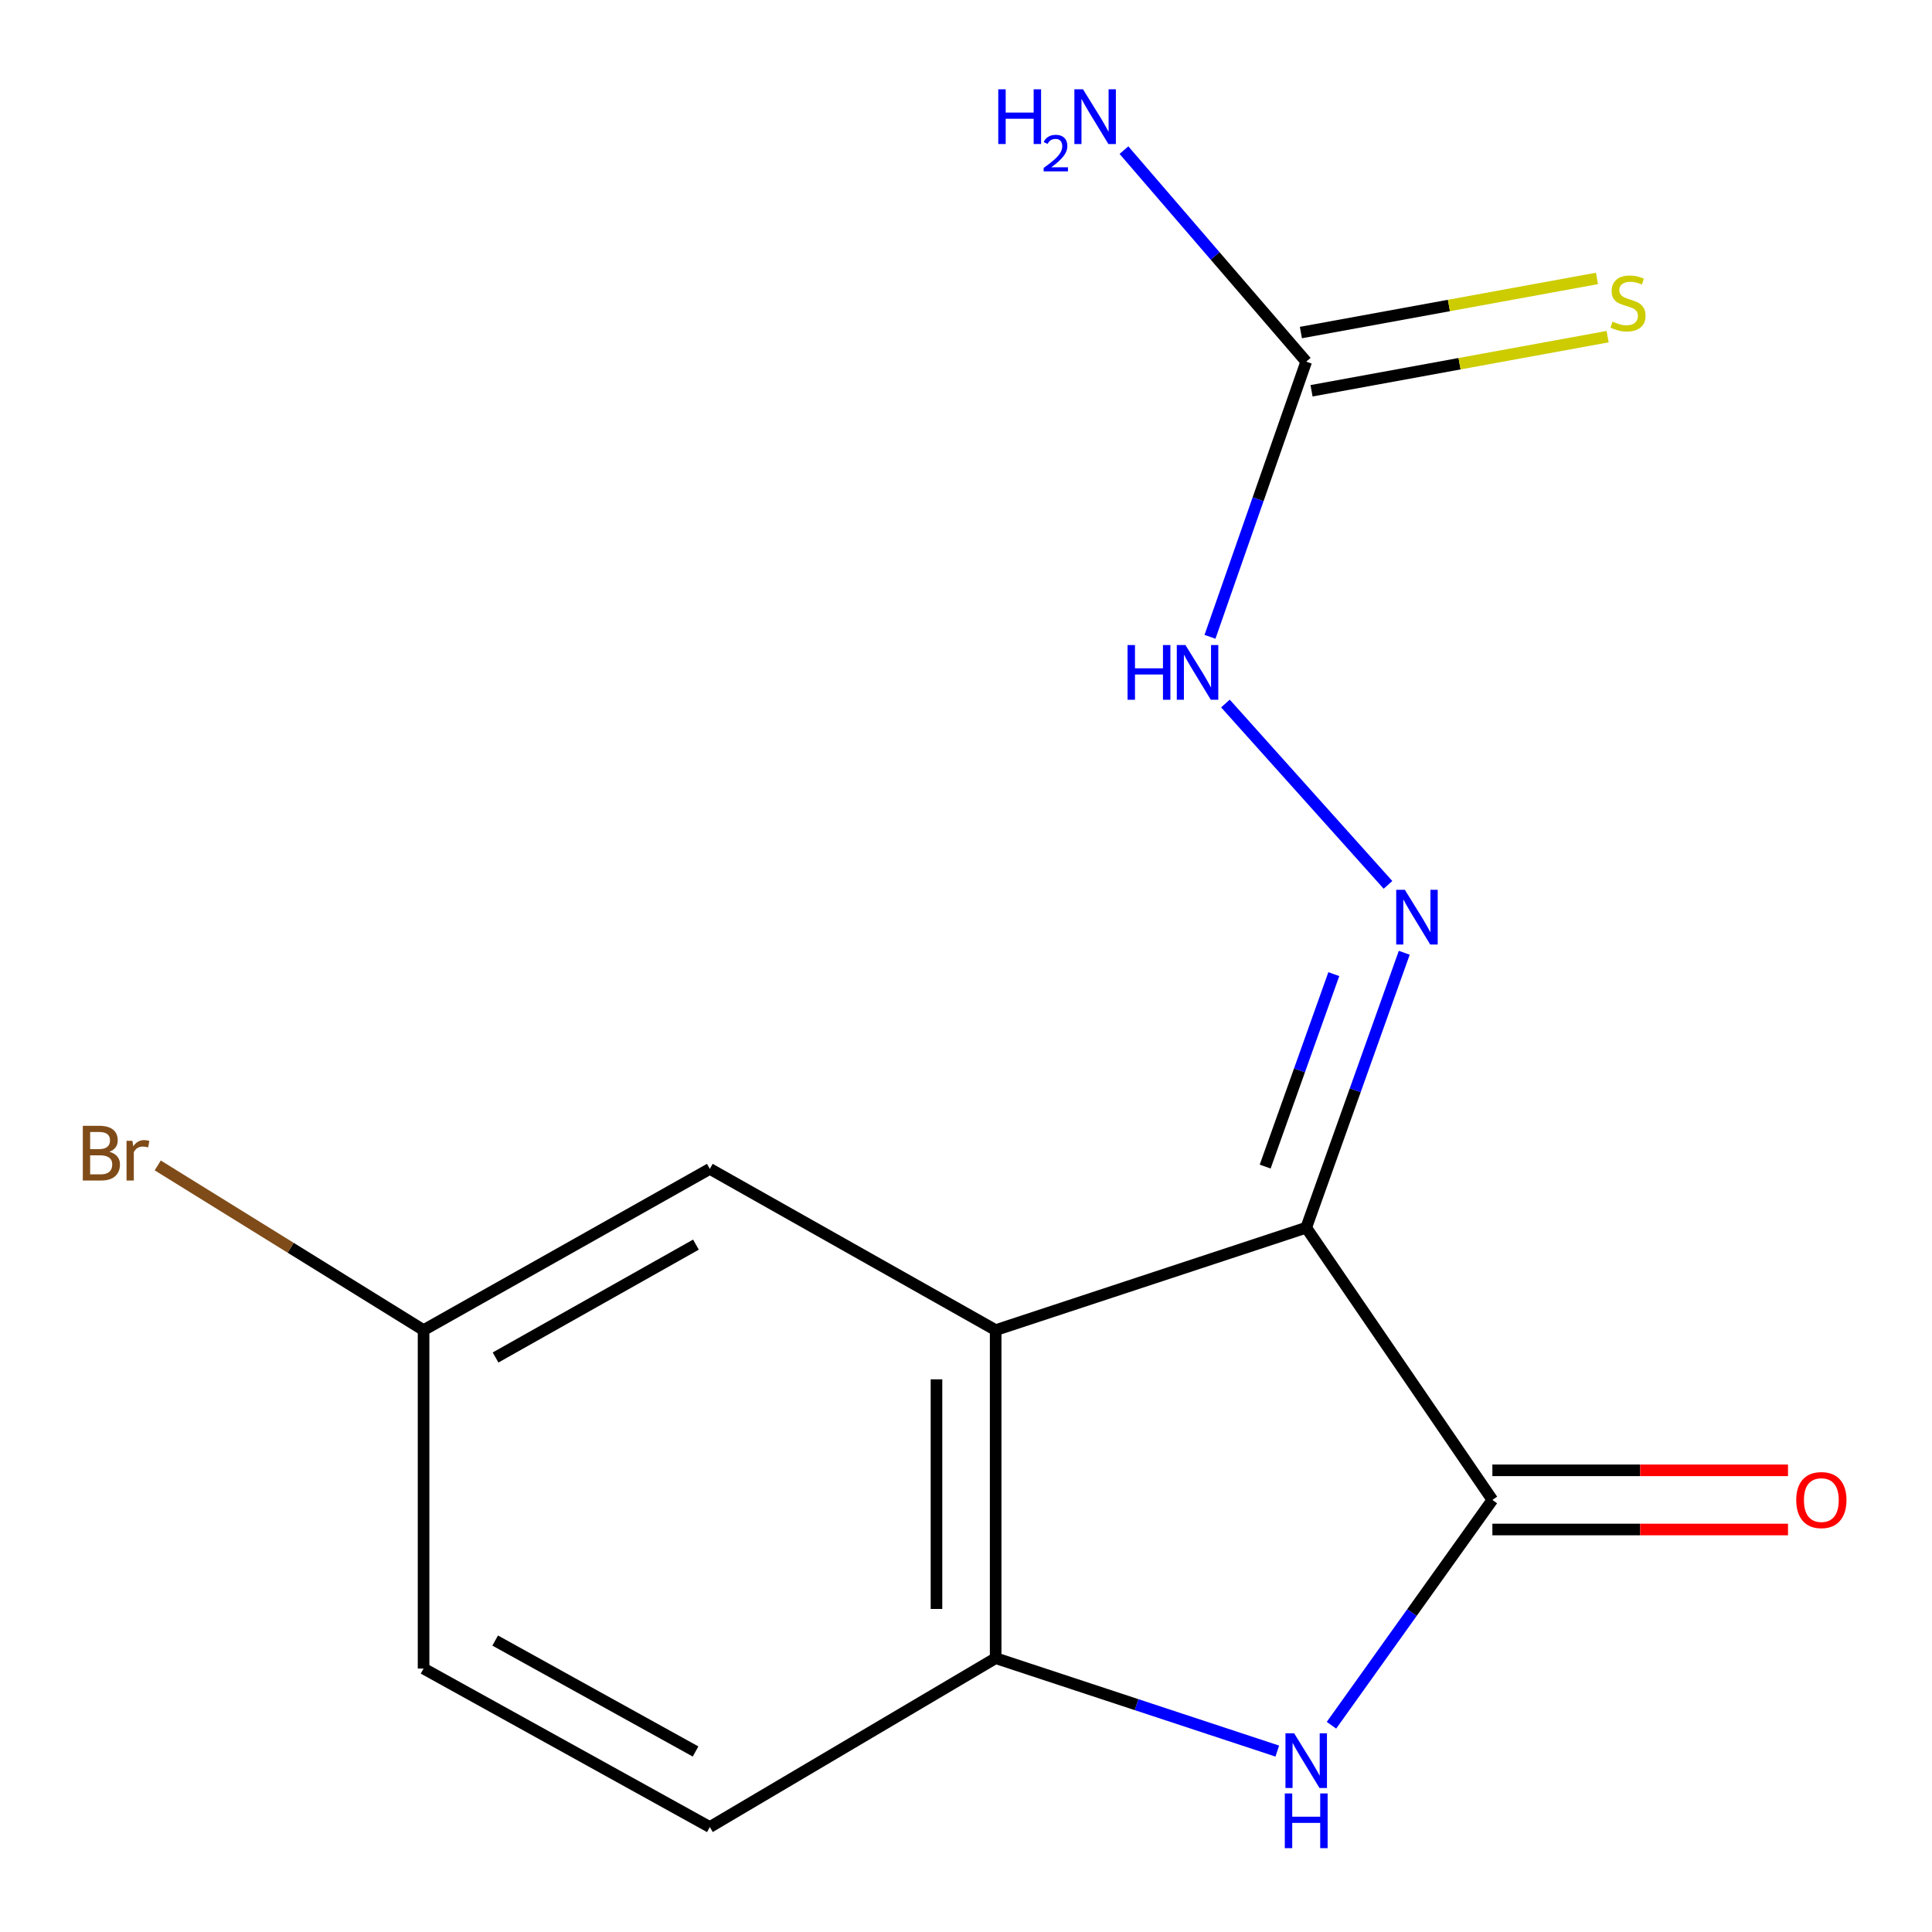 <?xml version='1.0' encoding='iso-8859-1'?>
<svg version='1.1' baseProfile='full'
              xmlns='http://www.w3.org/2000/svg'
                      xmlns:rdkit='http://www.rdkit.org/xml'
                      xmlns:xlink='http://www.w3.org/1999/xlink'
                  xml:space='preserve'
width='1000px' height='1000px' viewBox='0 0 1000 1000'>
<!-- END OF HEADER -->
<rect style='opacity:1.0;fill:#FFFFFF;stroke:none' width='1000' height='1000' x='0' y='0'> </rect>
<path class='bond-0' d='M 676.094,635.453 L 772.455,776.352' style='fill:none;fill-rule:evenodd;stroke:#000000;stroke-width:6px;stroke-linecap:butt;stroke-linejoin:miter;stroke-opacity:1' />
<path class='bond-1' d='M 676.094,635.453 L 515.351,688.467' style='fill:none;fill-rule:evenodd;stroke:#000000;stroke-width:6px;stroke-linecap:butt;stroke-linejoin:miter;stroke-opacity:1' />
<path class='bond-3' d='M 676.094,635.453 L 701.468,564.303' style='fill:none;fill-rule:evenodd;stroke:#000000;stroke-width:6px;stroke-linecap:butt;stroke-linejoin:miter;stroke-opacity:1' />
<path class='bond-3' d='M 701.468,564.303 L 726.842,493.153' style='fill:none;fill-rule:evenodd;stroke:#0000FF;stroke-width:6px;stroke-linecap:butt;stroke-linejoin:miter;stroke-opacity:1' />
<path class='bond-3' d='M 654.852,603.818 L 672.614,554.013' style='fill:none;fill-rule:evenodd;stroke:#000000;stroke-width:6px;stroke-linecap:butt;stroke-linejoin:miter;stroke-opacity:1' />
<path class='bond-3' d='M 672.614,554.013 L 690.376,504.208' style='fill:none;fill-rule:evenodd;stroke:#0000FF;stroke-width:6px;stroke-linecap:butt;stroke-linejoin:miter;stroke-opacity:1' />
<path class='bond-2' d='M 772.455,776.352 L 730.81,834.67' style='fill:none;fill-rule:evenodd;stroke:#000000;stroke-width:6px;stroke-linecap:butt;stroke-linejoin:miter;stroke-opacity:1' />
<path class='bond-2' d='M 730.81,834.67 L 689.166,892.988' style='fill:none;fill-rule:evenodd;stroke:#0000FF;stroke-width:6px;stroke-linecap:butt;stroke-linejoin:miter;stroke-opacity:1' />
<path class='bond-9' d='M 772.455,791.669 L 848.963,791.669' style='fill:none;fill-rule:evenodd;stroke:#000000;stroke-width:6px;stroke-linecap:butt;stroke-linejoin:miter;stroke-opacity:1' />
<path class='bond-9' d='M 848.963,791.669 L 925.471,791.669' style='fill:none;fill-rule:evenodd;stroke:#FF0000;stroke-width:6px;stroke-linecap:butt;stroke-linejoin:miter;stroke-opacity:1' />
<path class='bond-9' d='M 772.455,761.035 L 848.963,761.035' style='fill:none;fill-rule:evenodd;stroke:#000000;stroke-width:6px;stroke-linecap:butt;stroke-linejoin:miter;stroke-opacity:1' />
<path class='bond-9' d='M 848.963,761.035 L 925.471,761.035' style='fill:none;fill-rule:evenodd;stroke:#FF0000;stroke-width:6px;stroke-linecap:butt;stroke-linejoin:miter;stroke-opacity:1' />
<path class='bond-4' d='M 515.351,688.467 L 515.351,858.263' style='fill:none;fill-rule:evenodd;stroke:#000000;stroke-width:6px;stroke-linecap:butt;stroke-linejoin:miter;stroke-opacity:1' />
<path class='bond-4' d='M 484.718,713.936 L 484.718,832.794' style='fill:none;fill-rule:evenodd;stroke:#000000;stroke-width:6px;stroke-linecap:butt;stroke-linejoin:miter;stroke-opacity:1' />
<path class='bond-7' d='M 515.351,688.467 L 367.407,605.006' style='fill:none;fill-rule:evenodd;stroke:#000000;stroke-width:6px;stroke-linecap:butt;stroke-linejoin:miter;stroke-opacity:1' />
<path class='bond-15' d='M 661.123,906.354 L 588.237,882.309' style='fill:none;fill-rule:evenodd;stroke:#0000FF;stroke-width:6px;stroke-linecap:butt;stroke-linejoin:miter;stroke-opacity:1' />
<path class='bond-15' d='M 588.237,882.309 L 515.351,858.263' style='fill:none;fill-rule:evenodd;stroke:#000000;stroke-width:6px;stroke-linecap:butt;stroke-linejoin:miter;stroke-opacity:1' />
<path class='bond-6' d='M 718.42,458.002 L 634.279,364.139' style='fill:none;fill-rule:evenodd;stroke:#0000FF;stroke-width:6px;stroke-linecap:butt;stroke-linejoin:miter;stroke-opacity:1' />
<path class='bond-10' d='M 515.351,858.263 L 367.407,945.672' style='fill:none;fill-rule:evenodd;stroke:#000000;stroke-width:6px;stroke-linecap:butt;stroke-linejoin:miter;stroke-opacity:1' />
<path class='bond-5' d='M 676.094,187.195 L 651.191,258.407' style='fill:none;fill-rule:evenodd;stroke:#000000;stroke-width:6px;stroke-linecap:butt;stroke-linejoin:miter;stroke-opacity:1' />
<path class='bond-5' d='M 651.191,258.407 L 626.288,329.619' style='fill:none;fill-rule:evenodd;stroke:#0000FF;stroke-width:6px;stroke-linecap:butt;stroke-linejoin:miter;stroke-opacity:1' />
<path class='bond-8' d='M 678.848,202.262 L 755.473,188.255' style='fill:none;fill-rule:evenodd;stroke:#000000;stroke-width:6px;stroke-linecap:butt;stroke-linejoin:miter;stroke-opacity:1' />
<path class='bond-8' d='M 755.473,188.255 L 832.098,174.249' style='fill:none;fill-rule:evenodd;stroke:#CCCC00;stroke-width:6px;stroke-linecap:butt;stroke-linejoin:miter;stroke-opacity:1' />
<path class='bond-8' d='M 673.34,172.127 L 749.965,158.121' style='fill:none;fill-rule:evenodd;stroke:#000000;stroke-width:6px;stroke-linecap:butt;stroke-linejoin:miter;stroke-opacity:1' />
<path class='bond-8' d='M 749.965,158.121 L 826.59,144.114' style='fill:none;fill-rule:evenodd;stroke:#CCCC00;stroke-width:6px;stroke-linecap:butt;stroke-linejoin:miter;stroke-opacity:1' />
<path class='bond-11' d='M 676.094,187.195 L 628.926,132.452' style='fill:none;fill-rule:evenodd;stroke:#000000;stroke-width:6px;stroke-linecap:butt;stroke-linejoin:miter;stroke-opacity:1' />
<path class='bond-11' d='M 628.926,132.452 L 581.758,77.709' style='fill:none;fill-rule:evenodd;stroke:#0000FF;stroke-width:6px;stroke-linecap:butt;stroke-linejoin:miter;stroke-opacity:1' />
<path class='bond-12' d='M 367.407,605.006 L 219.241,688.467' style='fill:none;fill-rule:evenodd;stroke:#000000;stroke-width:6px;stroke-linecap:butt;stroke-linejoin:miter;stroke-opacity:1' />
<path class='bond-12' d='M 360.217,644.216 L 256.501,702.638' style='fill:none;fill-rule:evenodd;stroke:#000000;stroke-width:6px;stroke-linecap:butt;stroke-linejoin:miter;stroke-opacity:1' />
<path class='bond-16' d='M 367.407,945.672 L 219.241,863.641' style='fill:none;fill-rule:evenodd;stroke:#000000;stroke-width:6px;stroke-linecap:butt;stroke-linejoin:miter;stroke-opacity:1' />
<path class='bond-16' d='M 360.02,906.567 L 256.304,849.145' style='fill:none;fill-rule:evenodd;stroke:#000000;stroke-width:6px;stroke-linecap:butt;stroke-linejoin:miter;stroke-opacity:1' />
<path class='bond-13' d='M 219.241,688.467 L 219.241,863.641' style='fill:none;fill-rule:evenodd;stroke:#000000;stroke-width:6px;stroke-linecap:butt;stroke-linejoin:miter;stroke-opacity:1' />
<path class='bond-14' d='M 219.241,688.467 L 150.444,645.843' style='fill:none;fill-rule:evenodd;stroke:#000000;stroke-width:6px;stroke-linecap:butt;stroke-linejoin:miter;stroke-opacity:1' />
<path class='bond-14' d='M 150.444,645.843 L 81.647,603.22' style='fill:none;fill-rule:evenodd;stroke:#7F4C19;stroke-width:6px;stroke-linecap:butt;stroke-linejoin:miter;stroke-opacity:1' />
<path  class='atom-3' d='M 669.834 897.134
L 679.114 912.134
Q 680.034 913.614, 681.514 916.294
Q 682.994 918.974, 683.074 919.134
L 683.074 897.134
L 686.834 897.134
L 686.834 925.454
L 682.954 925.454
L 672.994 909.054
Q 671.834 907.134, 670.594 904.934
Q 669.394 902.734, 669.034 902.054
L 669.034 925.454
L 665.354 925.454
L 665.354 897.134
L 669.834 897.134
' fill='#0000FF'/>
<path  class='atom-3' d='M 665.014 928.286
L 668.854 928.286
L 668.854 940.326
L 683.334 940.326
L 683.334 928.286
L 687.174 928.286
L 687.174 956.606
L 683.334 956.606
L 683.334 943.526
L 668.854 943.526
L 668.854 956.606
L 665.014 956.606
L 665.014 928.286
' fill='#0000FF'/>
<path  class='atom-4' d='M 727.153 460.567
L 736.433 475.567
Q 737.353 477.047, 738.833 479.727
Q 740.313 482.407, 740.393 482.567
L 740.393 460.567
L 744.153 460.567
L 744.153 488.887
L 740.273 488.887
L 730.313 472.487
Q 729.153 470.567, 727.913 468.367
Q 726.713 466.167, 726.353 465.487
L 726.353 488.887
L 722.673 488.887
L 722.673 460.567
L 727.153 460.567
' fill='#0000FF'/>
<path  class='atom-7' d='M 583.627 333.879
L 587.467 333.879
L 587.467 345.919
L 601.947 345.919
L 601.947 333.879
L 605.787 333.879
L 605.787 362.199
L 601.947 362.199
L 601.947 349.119
L 587.467 349.119
L 587.467 362.199
L 583.627 362.199
L 583.627 333.879
' fill='#0000FF'/>
<path  class='atom-7' d='M 613.587 333.879
L 622.867 348.879
Q 623.787 350.359, 625.267 353.039
Q 626.747 355.719, 626.827 355.879
L 626.827 333.879
L 630.587 333.879
L 630.587 362.199
L 626.707 362.199
L 616.747 345.799
Q 615.587 343.879, 614.347 341.679
Q 613.147 339.479, 612.787 338.799
L 612.787 362.199
L 609.107 362.199
L 609.107 333.879
L 613.587 333.879
' fill='#0000FF'/>
<path  class='atom-9' d='M 834.657 166.468
Q 834.977 166.588, 836.297 167.148
Q 837.617 167.708, 839.057 168.068
Q 840.537 168.388, 841.977 168.388
Q 844.657 168.388, 846.217 167.108
Q 847.777 165.788, 847.777 163.508
Q 847.777 161.948, 846.977 160.988
Q 846.217 160.028, 845.017 159.508
Q 843.817 158.988, 841.817 158.388
Q 839.297 157.628, 837.777 156.908
Q 836.297 156.188, 835.217 154.668
Q 834.177 153.148, 834.177 150.588
Q 834.177 147.028, 836.577 144.828
Q 839.017 142.628, 843.817 142.628
Q 847.097 142.628, 850.817 144.188
L 849.897 147.268
Q 846.497 145.868, 843.937 145.868
Q 841.177 145.868, 839.657 147.028
Q 838.137 148.148, 838.177 150.108
Q 838.177 151.628, 838.937 152.548
Q 839.737 153.468, 840.857 153.988
Q 842.017 154.508, 843.937 155.108
Q 846.497 155.908, 848.017 156.708
Q 849.537 157.508, 850.617 159.148
Q 851.737 160.748, 851.737 163.508
Q 851.737 167.428, 849.097 169.548
Q 846.497 171.628, 842.137 171.628
Q 839.617 171.628, 837.697 171.068
Q 835.817 170.548, 833.577 169.628
L 834.657 166.468
' fill='#CCCC00'/>
<path  class='atom-10' d='M 929.728 776.432
Q 929.728 769.632, 933.088 765.832
Q 936.448 762.032, 942.728 762.032
Q 949.008 762.032, 952.368 765.832
Q 955.728 769.632, 955.728 776.432
Q 955.728 783.312, 952.328 787.232
Q 948.928 791.112, 942.728 791.112
Q 936.488 791.112, 933.088 787.232
Q 929.728 783.352, 929.728 776.432
M 942.728 787.912
Q 947.048 787.912, 949.368 785.032
Q 951.728 782.112, 951.728 776.432
Q 951.728 770.872, 949.368 768.072
Q 947.048 765.232, 942.728 765.232
Q 938.408 765.232, 936.048 768.032
Q 933.728 770.832, 933.728 776.432
Q 933.728 782.152, 936.048 785.032
Q 938.408 787.912, 942.728 787.912
' fill='#FF0000'/>
<path  class='atom-12' d='M 516.701 46.227
L 520.541 46.227
L 520.541 58.267
L 535.021 58.267
L 535.021 46.227
L 538.861 46.227
L 538.861 74.547
L 535.021 74.547
L 535.021 61.467
L 520.541 61.467
L 520.541 74.547
L 516.701 74.547
L 516.701 46.227
' fill='#0000FF'/>
<path  class='atom-12' d='M 540.233 73.554
Q 540.92 71.785, 542.557 70.808
Q 544.193 69.805, 546.464 69.805
Q 549.289 69.805, 550.873 71.336
Q 552.457 72.867, 552.457 75.587
Q 552.457 78.359, 550.397 80.946
Q 548.365 83.533, 544.141 86.595
L 552.773 86.595
L 552.773 88.707
L 540.181 88.707
L 540.181 86.939
Q 543.665 84.457, 545.725 82.609
Q 547.81 80.761, 548.813 79.098
Q 549.817 77.435, 549.817 75.719
Q 549.817 73.923, 548.919 72.92
Q 548.021 71.917, 546.464 71.917
Q 544.959 71.917, 543.956 72.524
Q 542.953 73.131, 542.24 74.478
L 540.233 73.554
' fill='#0000FF'/>
<path  class='atom-12' d='M 560.573 46.227
L 569.853 61.227
Q 570.773 62.707, 572.253 65.387
Q 573.733 68.067, 573.813 68.227
L 573.813 46.227
L 577.573 46.227
L 577.573 74.547
L 573.693 74.547
L 563.733 58.147
Q 562.573 56.227, 561.333 54.027
Q 560.133 51.827, 559.773 51.147
L 559.773 74.547
L 556.093 74.547
L 556.093 46.227
L 560.573 46.227
' fill='#0000FF'/>
<path  class='atom-15' d='M 56.619 596.151
Q 59.339 596.911, 60.699 598.591
Q 62.099 600.231, 62.099 602.671
Q 62.099 606.591, 59.579 608.831
Q 57.099 611.031, 52.379 611.031
L 42.859 611.031
L 42.859 582.711
L 51.219 582.711
Q 56.059 582.711, 58.499 584.671
Q 60.939 586.631, 60.939 590.231
Q 60.939 594.511, 56.619 596.151
M 46.659 585.911
L 46.659 594.791
L 51.219 594.791
Q 54.019 594.791, 55.459 593.671
Q 56.939 592.511, 56.939 590.231
Q 56.939 585.911, 51.219 585.911
L 46.659 585.911
M 52.379 607.831
Q 55.139 607.831, 56.619 606.511
Q 58.099 605.191, 58.099 602.671
Q 58.099 600.351, 56.459 599.191
Q 54.859 597.991, 51.779 597.991
L 46.659 597.991
L 46.659 607.831
L 52.379 607.831
' fill='#7F4C19'/>
<path  class='atom-15' d='M 68.539 590.471
L 68.979 593.311
Q 71.139 590.111, 74.659 590.111
Q 75.779 590.111, 77.299 590.511
L 76.699 593.871
Q 74.979 593.471, 74.019 593.471
Q 72.339 593.471, 71.219 594.151
Q 70.139 594.791, 69.259 596.351
L 69.259 611.031
L 65.499 611.031
L 65.499 590.471
L 68.539 590.471
' fill='#7F4C19'/>
</svg>
